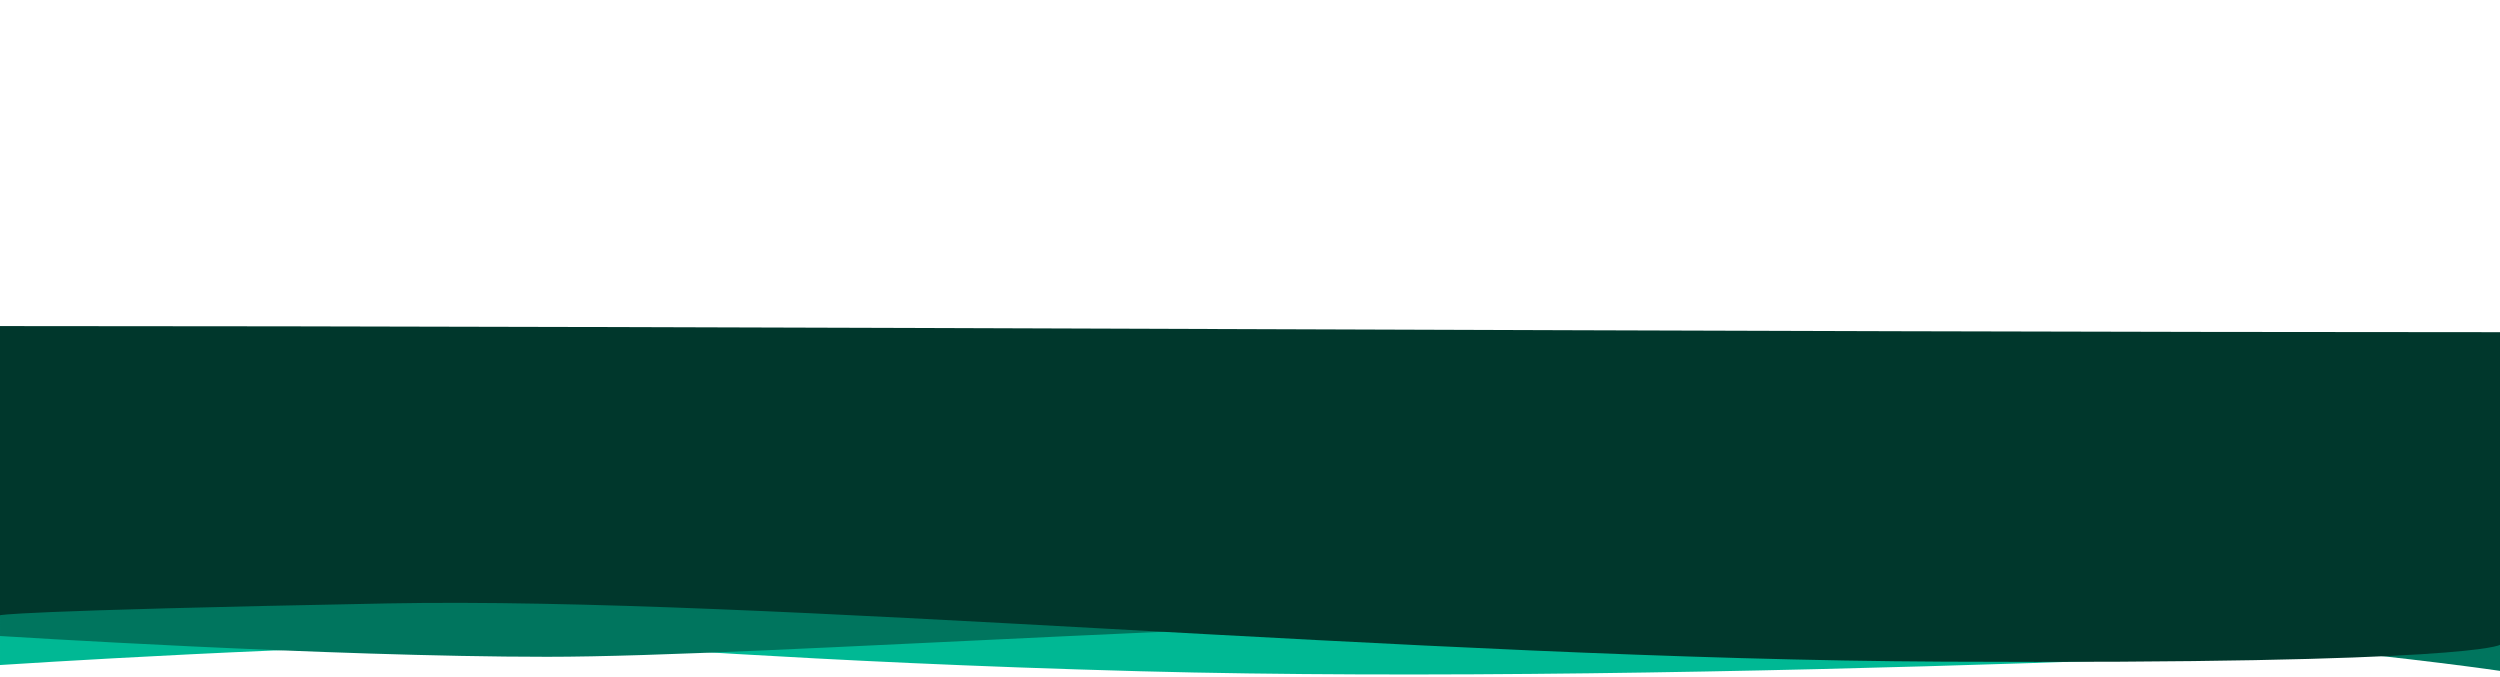 <?xml version="1.0" encoding="UTF-8" standalone="no"?>
<svg
   xmlns:dc="http://purl.org/dc/elements/1.1/"
   xmlns:cc="http://creativecommons.org/ns#"
   xmlns:rdf="http://www.w3.org/1999/02/22-rdf-syntax-ns#"
   xmlns:svg="http://www.w3.org/2000/svg"
   xmlns="http://www.w3.org/2000/svg"
   xmlns:sodipodi="http://sodipodi.sourceforge.net/DTD/sodipodi-0.dtd"
   xmlns:inkscape="http://www.inkscape.org/namespaces/inkscape"
   width="1920"
   height="520"
   viewBox="0 0 1920 520"
   version="1.1"
   id="svg917"
   sodipodi:docname="background_down.svg"
   inkscape:version="0.92.4 5da689c313, 2019-01-14">
  <defs
     id="defs921" />
  <sodipodi:namedview
     pagecolor="#ffffff"
     bordercolor="#666666"
     borderopacity="1"
     objecttolerance="10"
     gridtolerance="10"
     guidetolerance="10"
     inkscape:pageopacity="0"
     inkscape:pageshadow="2"
     inkscape:window-width="1676"
     inkscape:window-height="1011"
     id="namedview919"
     showgrid="false"
     inkscape:zoom="0.47140452"
     inkscape:cx="1400.4866"
     inkscape:cy="466.1607"
     inkscape:window-x="1280"
     inkscape:window-y="18"
     inkscape:window-maximized="0"
     inkscape:current-layer="Sfondo"
     showguides="false" />
  <g
     id="Sfondo"
     transform="translate(-8,-1086.601)">
    <path
       id="Path_3"
       data-name="Path 3"
       d="m -26,1000.381 c 0,0 293.051,-4.48 514.1,-4.48 221.049,0 128.9,-14.625 460.481,-13.59 331.581,1.035 945.419,73.23 945.419,73.23 l 0,3.38 c 0,0 -614.081,32.78 -1044.141,21.205 -265.915,-7.157 -409.746,-21.205 -459.039,-21.205 -167.368,0 -416.82,16.413 -416.82,16.413 z"
       transform="translate(34,522)"
       inkscape:connector-curvature="0"
       style="fill:#00b894"
       sodipodi:nodetypes="cssccsscc" />
    <path
       id="Path_2"
       data-name="Path 2"
       d="m -14,970.272 c 0,0 281.051,15.608 502.1,15.608 221.049,0 646.881,-16.623 978.46,-15.608 331.579,1.015 439.44,5.465 439.44,5.465 l 0,69.094 c 0,0 -261.844,-38.8 -587.107,-40.827 -325.263,-2.027 -745.371,30.017 -912.739,30.017 -167.368,0 -420.154,-15.959 -420.154,-15.959 z"
       transform="translate(22,557)"
       inkscape:connector-curvature="0"
       style="fill:#00755e"
       sodipodi:nodetypes="cssccsscc" />
    <path
       id="Path_1"
       data-name="Path 1"
       d="m 12,784.028 c 562.266,0 1348.447,4.69 1920,4.69 V 1028.813 c 0,0 -19.471,14.987 -426.839,12.944 -407.368,-2.043 -904.7,-50.275 -1195.822,-44.728 C 18.217,1002.576 12,1006.119 12,1006.119 Z"
       transform="translate(-4,553)"
       inkscape:connector-curvature="0"
       style="fill:#00372c"
       sodipodi:nodetypes="cccsscc" />
  </g>
</svg>
